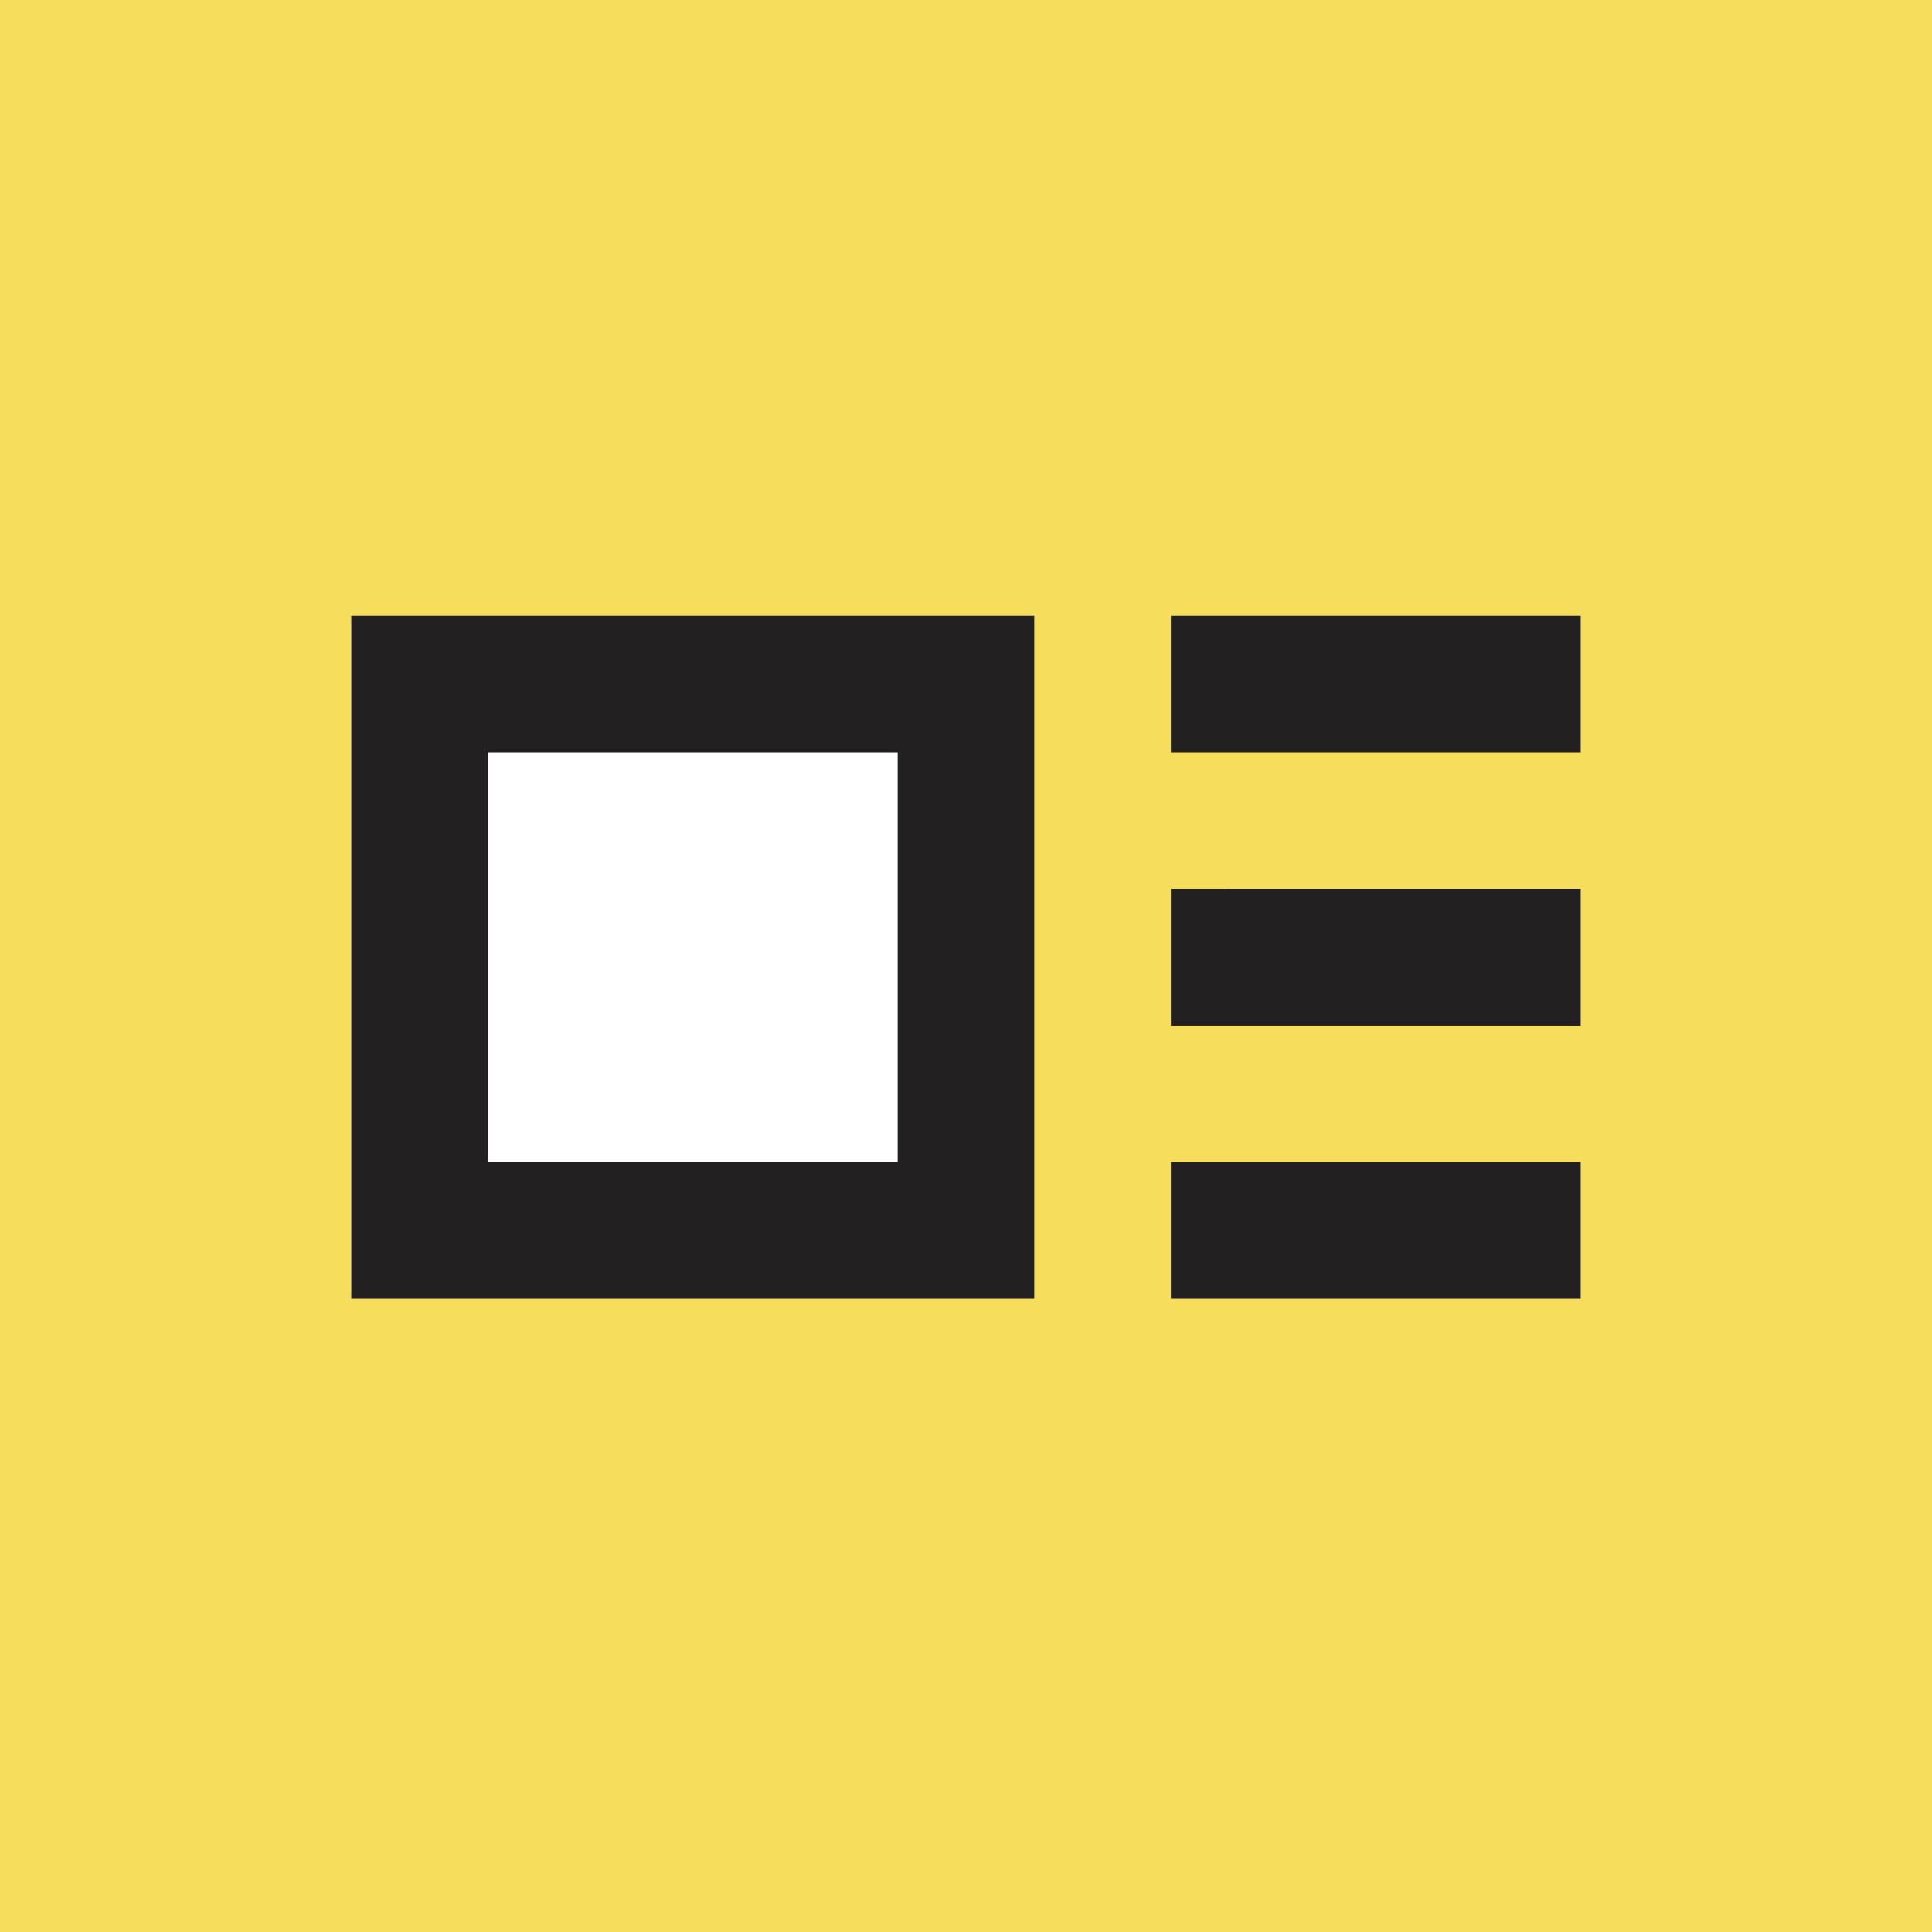 <svg width="55" height="55" fill="none" xmlns="http://www.w3.org/2000/svg"><path fill="#F7DD5C" d="M0 0h55v55H0z"/><path fill="#fff" d="M10 17.75h19v19H10z"/><path d="M10 36.972V17.528h19.444v19.444H10zm3.889-3.888h11.667V21.417H13.889v11.667zm19.444-11.667v-3.889H45v3.889H33.333zm0 7.778v-3.89H45v3.89H33.333zm0 7.777v-3.888H45v3.888H33.333z" fill="#232021"/></svg>